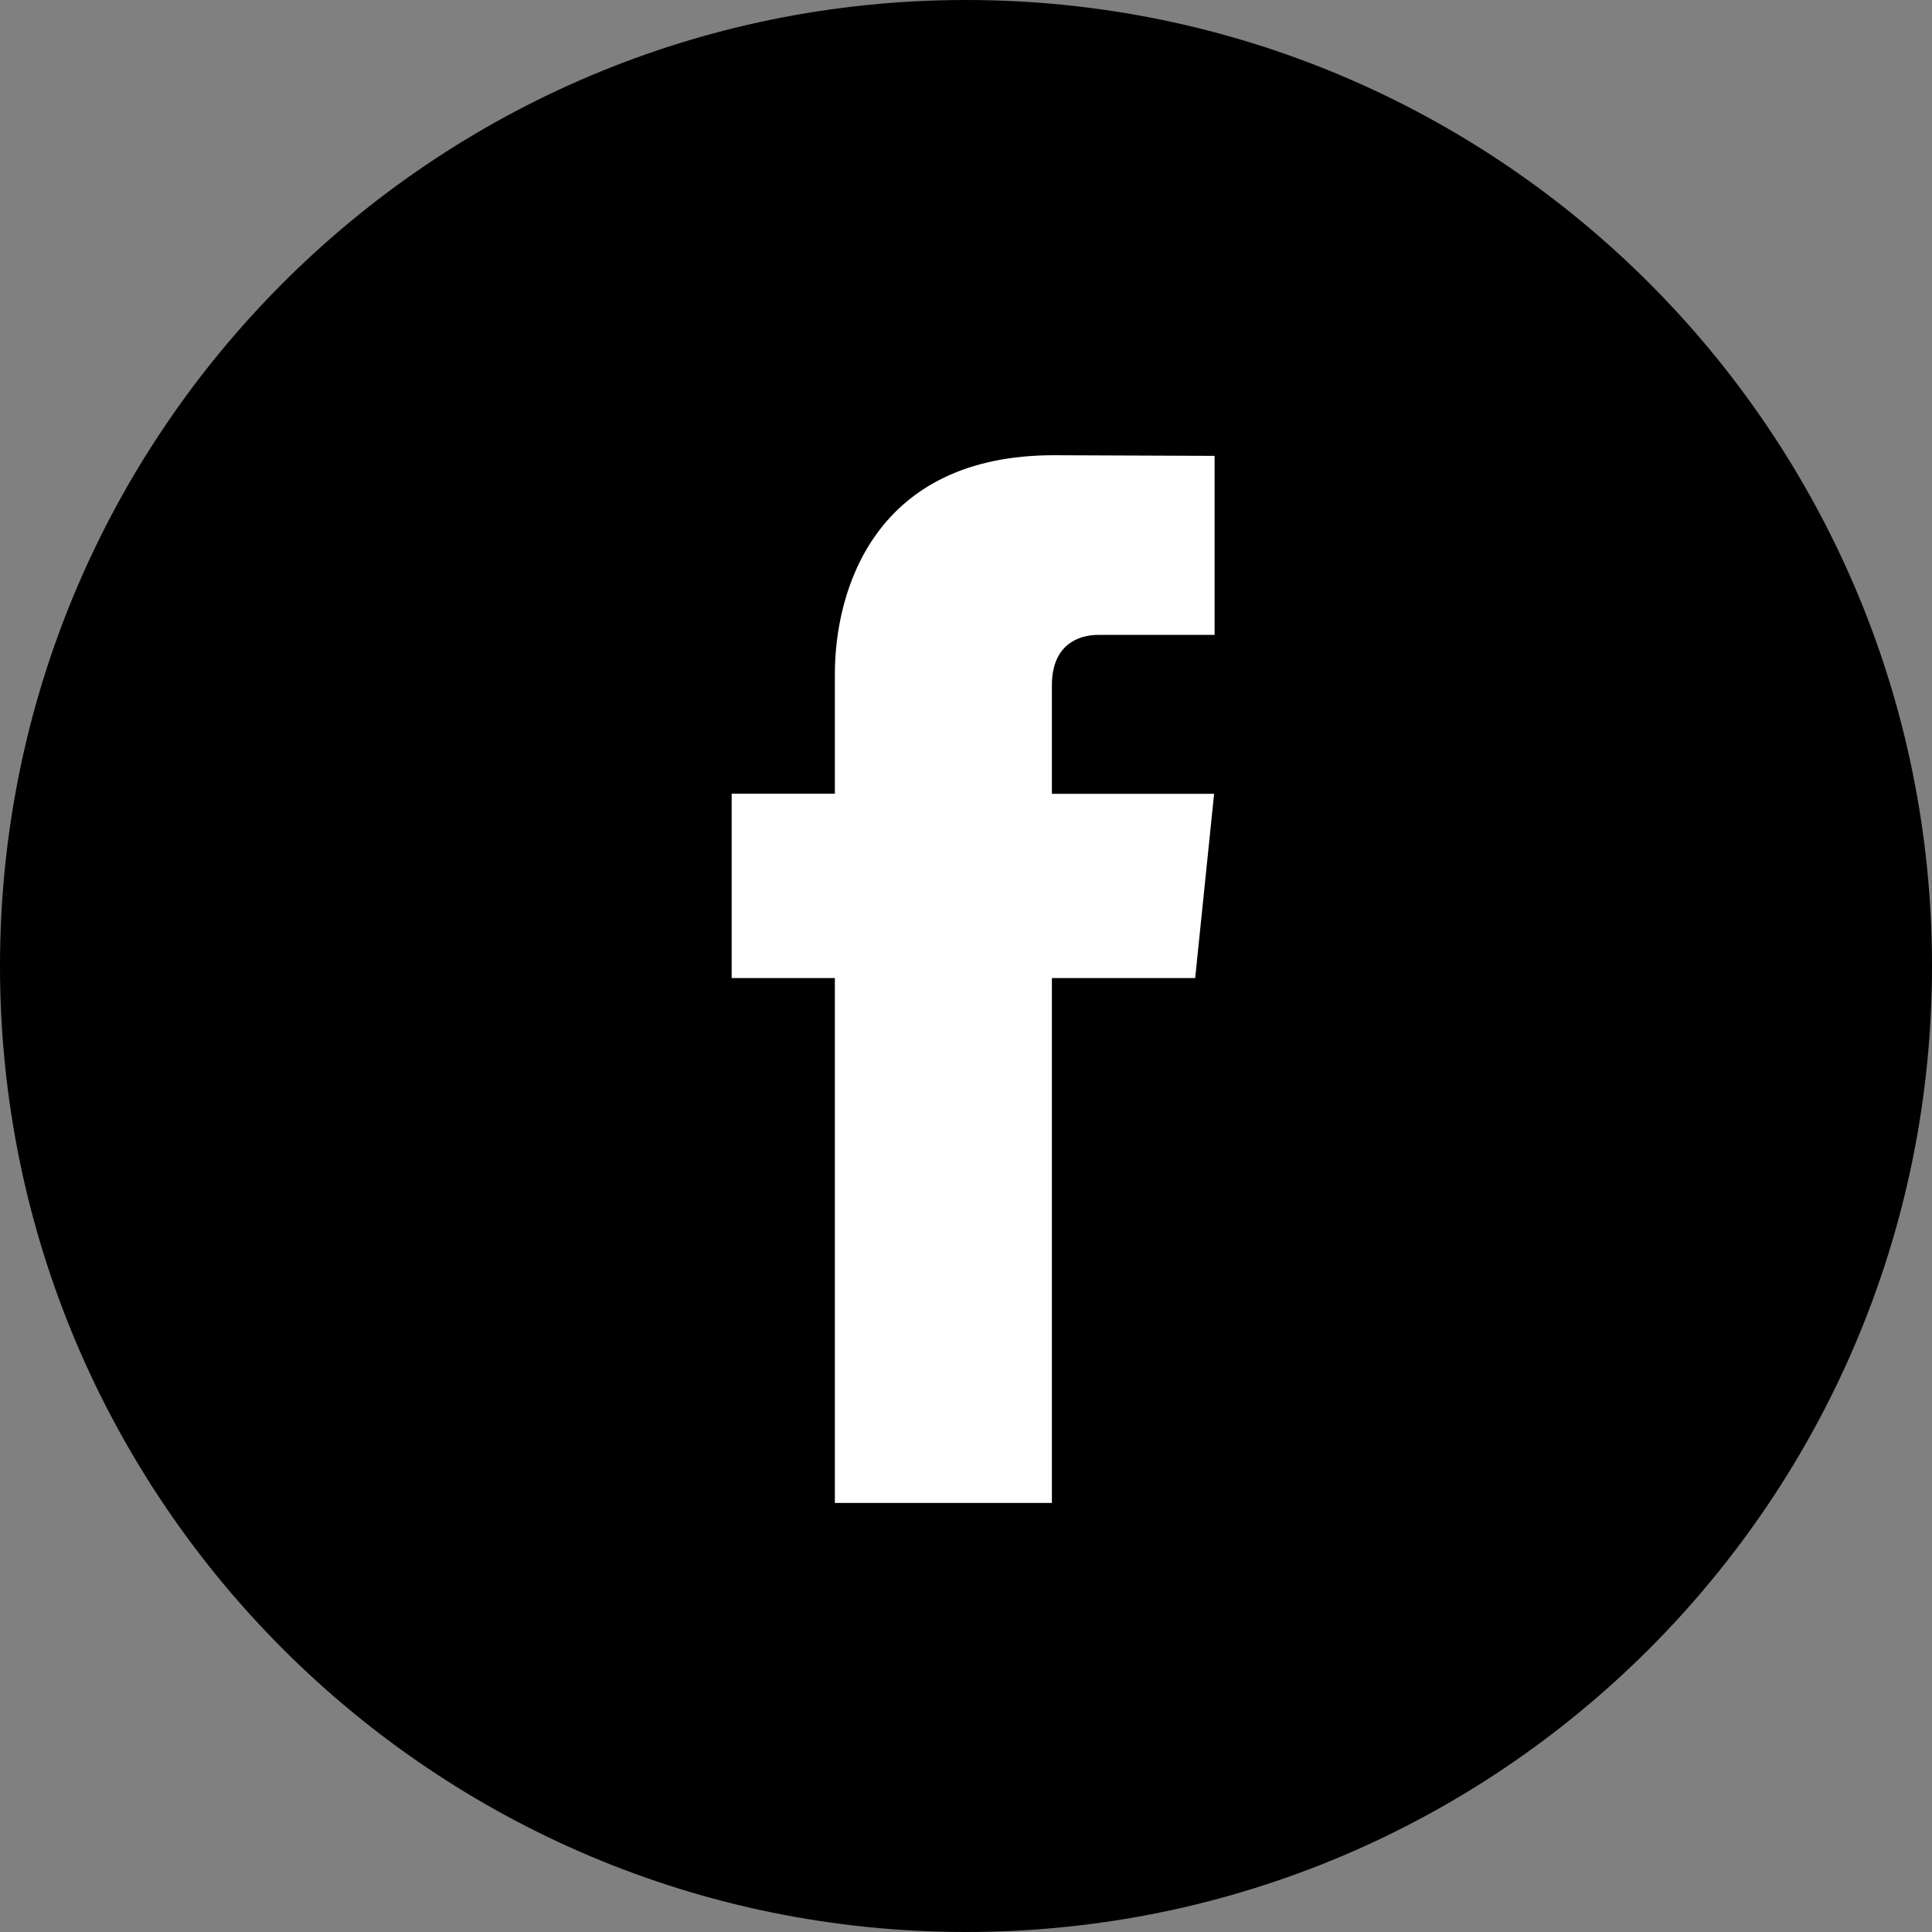 <svg fill="none" height="24" viewBox="0 0 24 24" width="24" xmlns="http://www.w3.org/2000/svg"><rect x="0" y="0" width="24" height="24" fill="#808080" stroke="none"/><path d="m0 12c0-6.627 5.373-12 12-12 6.627 0 12 5.373 12 12 0 6.627-5.373 12-12 12-6.627 0-12-5.373-12-12z" fill="#000"/><path d="m14.847 12.15h-1.78v6.52h-2.696v-6.52h-1.282v-2.291h1.282v-1.483c0-1.06.504-2.721 2.72-2.721l1.997.008v2.224h-1.449c-.238 0-.572.119-.572.625v1.349h2.015z" fill="#fff"/></svg>